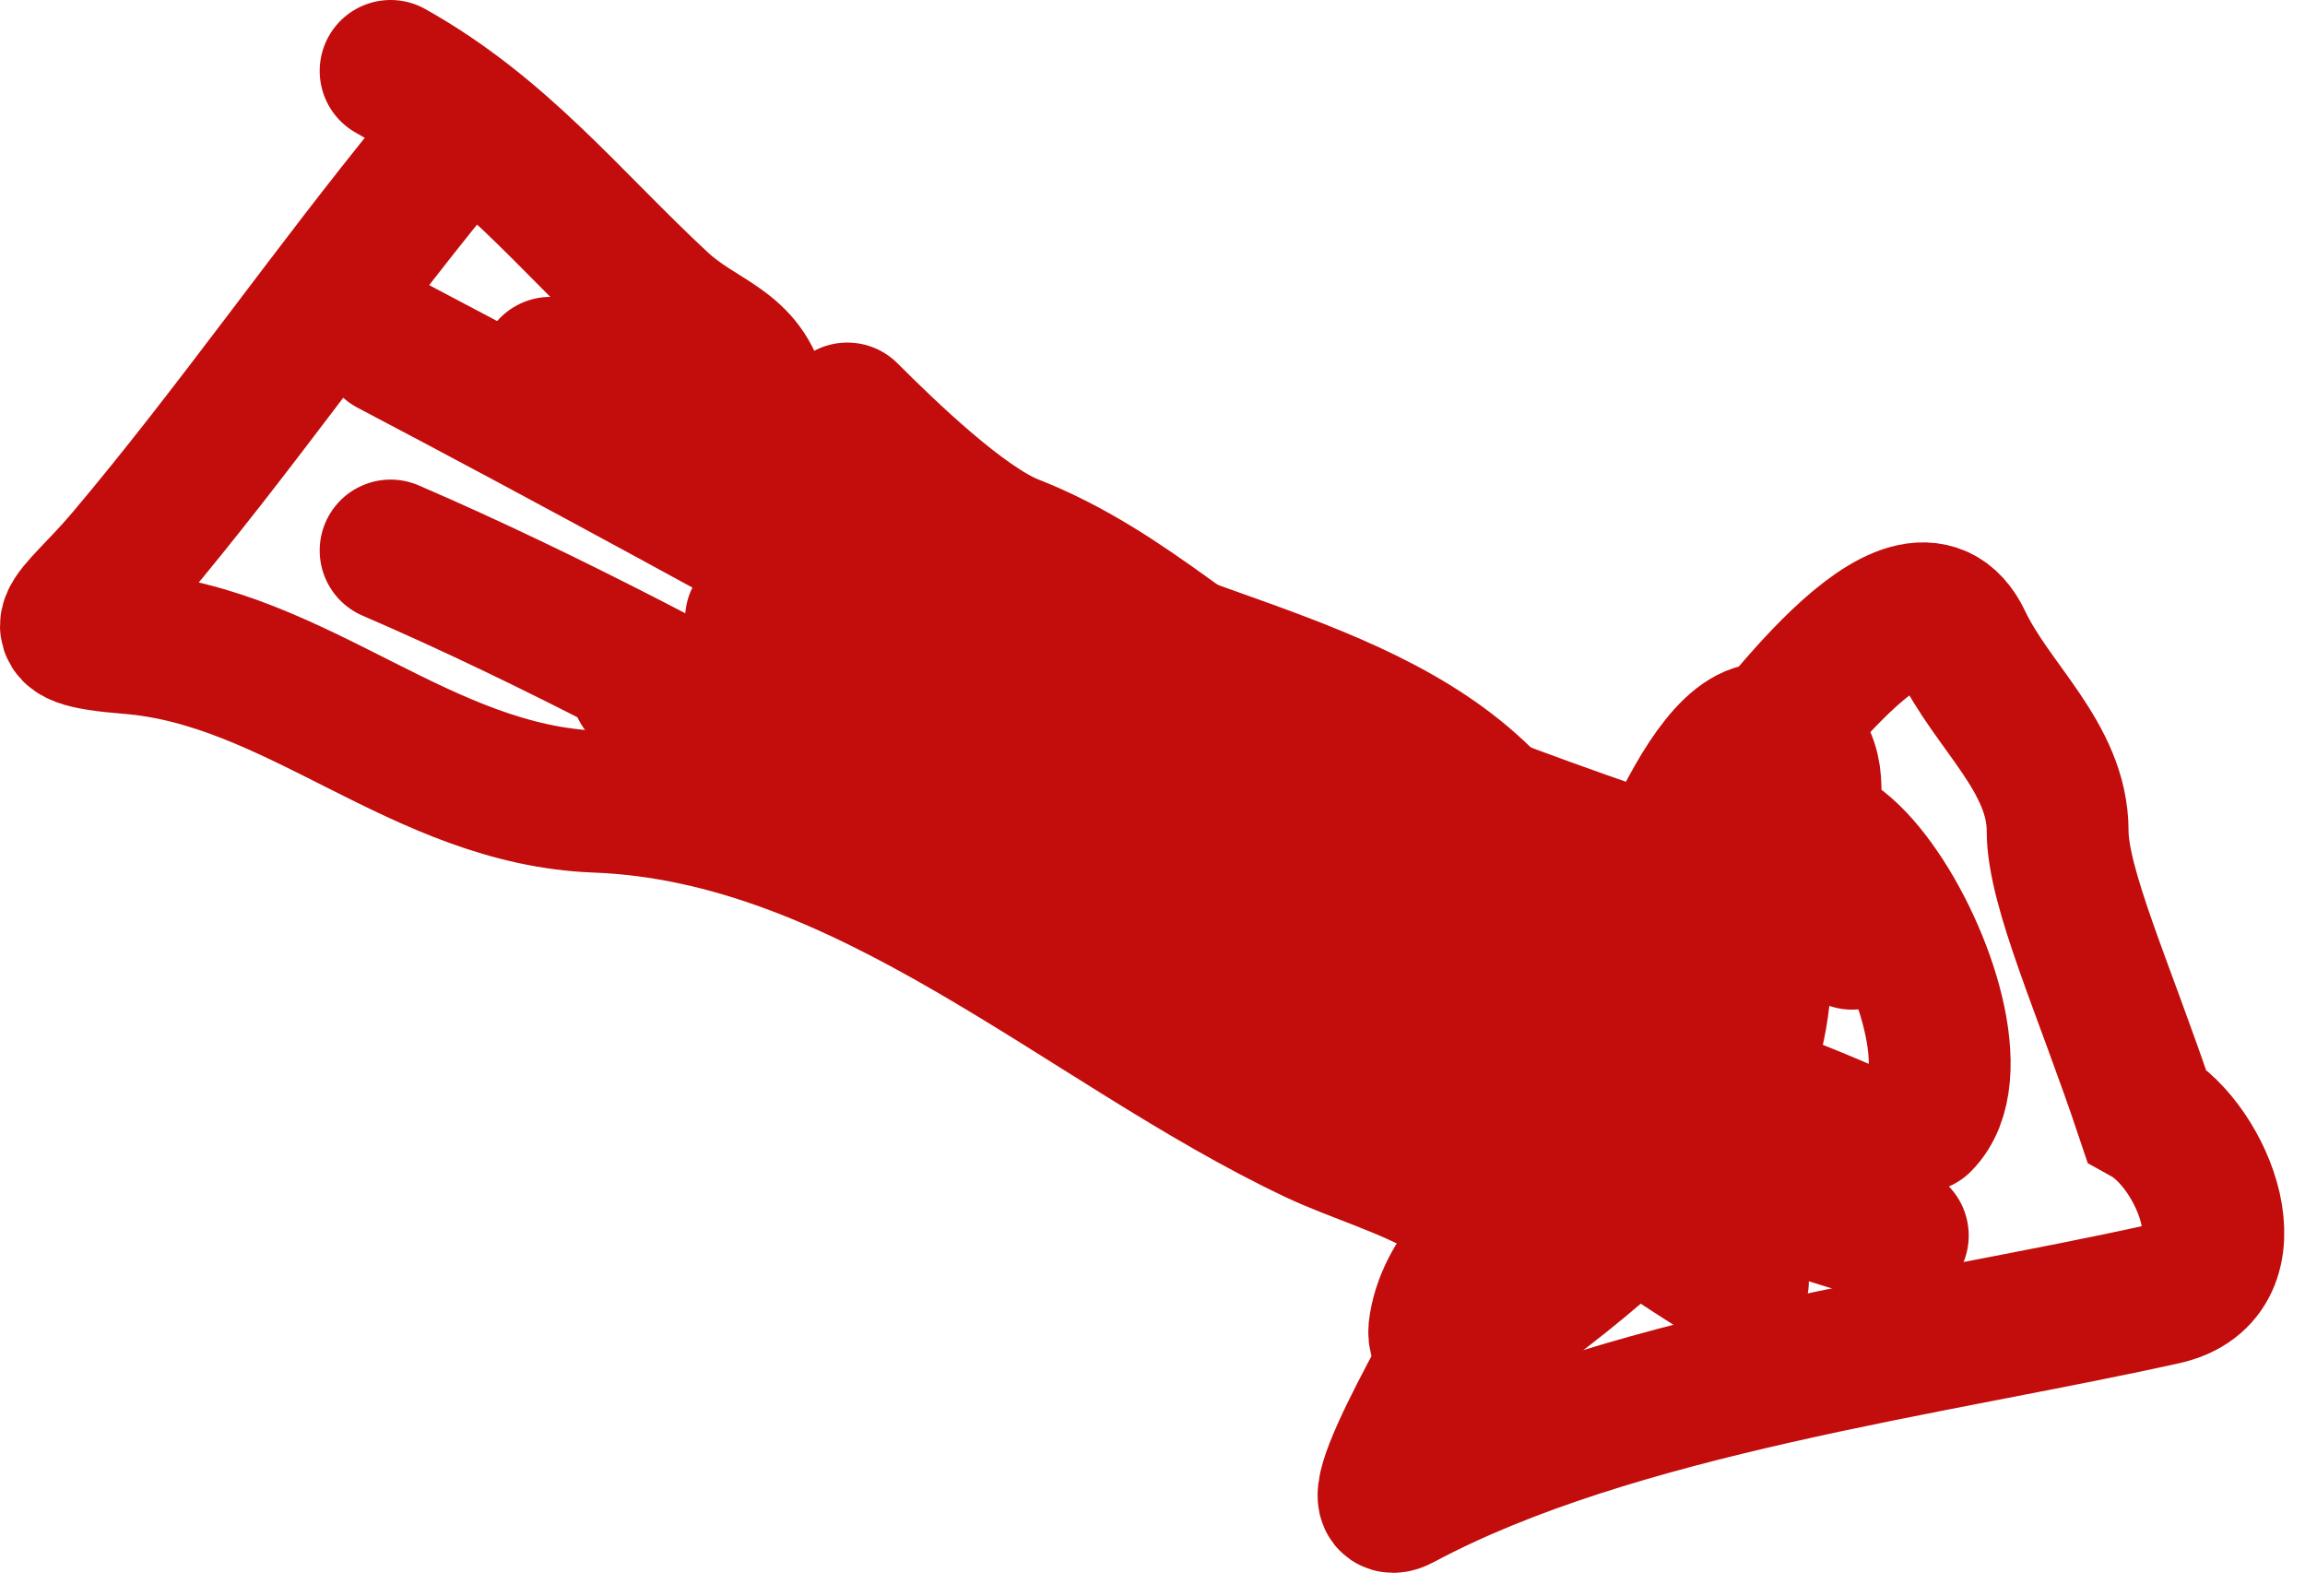 <?xml version="1.0" encoding="utf-8"?>
<svg xmlns="http://www.w3.org/2000/svg" fill="none" height="100%" overflow="visible" preserveAspectRatio="none" style="display: block;" viewBox="0 0 65 45" width="100%">
<g id="Pen arrow">
<path d="M12.303 4.576C9.312 8.232 6.618 12.13 3.574 15.738C2.061 17.531 0.93 17.918 3.645 18.135C8.413 18.517 11.865 22.421 16.811 22.607C24.479 22.896 30.593 28.865 37.096 31.945C39.323 33 43.261 33.738 41.925 36.488C41.609 37.14 38.066 43.048 39.493 42.284C45.516 39.057 54.488 37.941 61.024 36.488C63.585 35.919 62.124 32.319 60.524 31.43C59.346 27.912 58.024 25.043 58.024 23.43C58.024 21.364 56.168 19.92 55.306 18.099C53.905 15.141 49.731 21.241 49.009 21.963C47.628 23.344 46.922 24.922 46.398 26.757C46.132 27.686 42.464 23.251 42.14 22.893C38.589 18.968 31.835 18.624 27.615 15.524C24.471 13.214 19.573 10.372 15.523 10.372" id="Vector 21" stroke="#C30C0C" stroke-linecap="round" stroke-width="4"/>
<path d="M11.015 15.524C20.284 19.524 28.688 25.095 37.883 29.262C38.53 29.555 46.285 32.267 43.858 32.267" id="Vector 22" stroke="#C30C0C" stroke-linecap="round" stroke-width="4"/>
<path d="M11.015 9.728C21.328 15.146 31.383 20.949 41.782 26.149C42.673 26.594 44.77 27.115 43.214 27.115" id="Vector 23" stroke="#C30C0C" stroke-linecap="round" stroke-width="4"/>
<path d="M52.873 32.267C41.721 27.131 28.096 26.885 18.099 19.387" id="Vector 24" stroke="#C30C0C" stroke-linecap="round" stroke-width="4"/>
<path d="M49.009 36.13C39.552 30.424 32.028 21.025 21.318 17.455" id="Vector 25" stroke="#C30C0C" stroke-linecap="round" stroke-width="4"/>
<path d="M52.229 26.471C47.249 24.502 41.844 23.032 37.132 20.675C34.033 19.126 31.865 16.684 28.545 15.38C27.131 14.825 24.992 12.758 23.895 11.66" id="Vector 26" stroke="#C30C0C" stroke-linecap="round" stroke-width="4"/>
<path d="M53.517 34.843C51.882 34.181 48.313 33.698 48.365 31.48C48.415 29.336 49.975 27.832 50.261 25.827C50.421 24.707 52.135 21.191 49.975 20.711C48.051 20.283 45.964 27.057 45.503 28.045C44.669 29.833 44.314 31.699 43.213 33.411C42.312 34.813 40.873 35.753 40.602 37.383C40.258 39.444 45.468 34.878 46.29 34.055C48.407 31.938 49.653 30.058 49.653 27.115C49.653 17.786 56.657 29.126 54.161 31.623" id="Vector 27" stroke="#C30C0C" stroke-linecap="round" stroke-width="4"/>
<path d="M11.015 2C14.127 3.743 16.052 6.218 18.6 8.583C19.772 9.671 21 9.745 21.354 11.338C21.724 13.001 24.391 14.236 25.826 14.236" id="Vector 28" stroke="#C30C0C" stroke-linecap="round" stroke-width="4"/>
</g>
</svg>